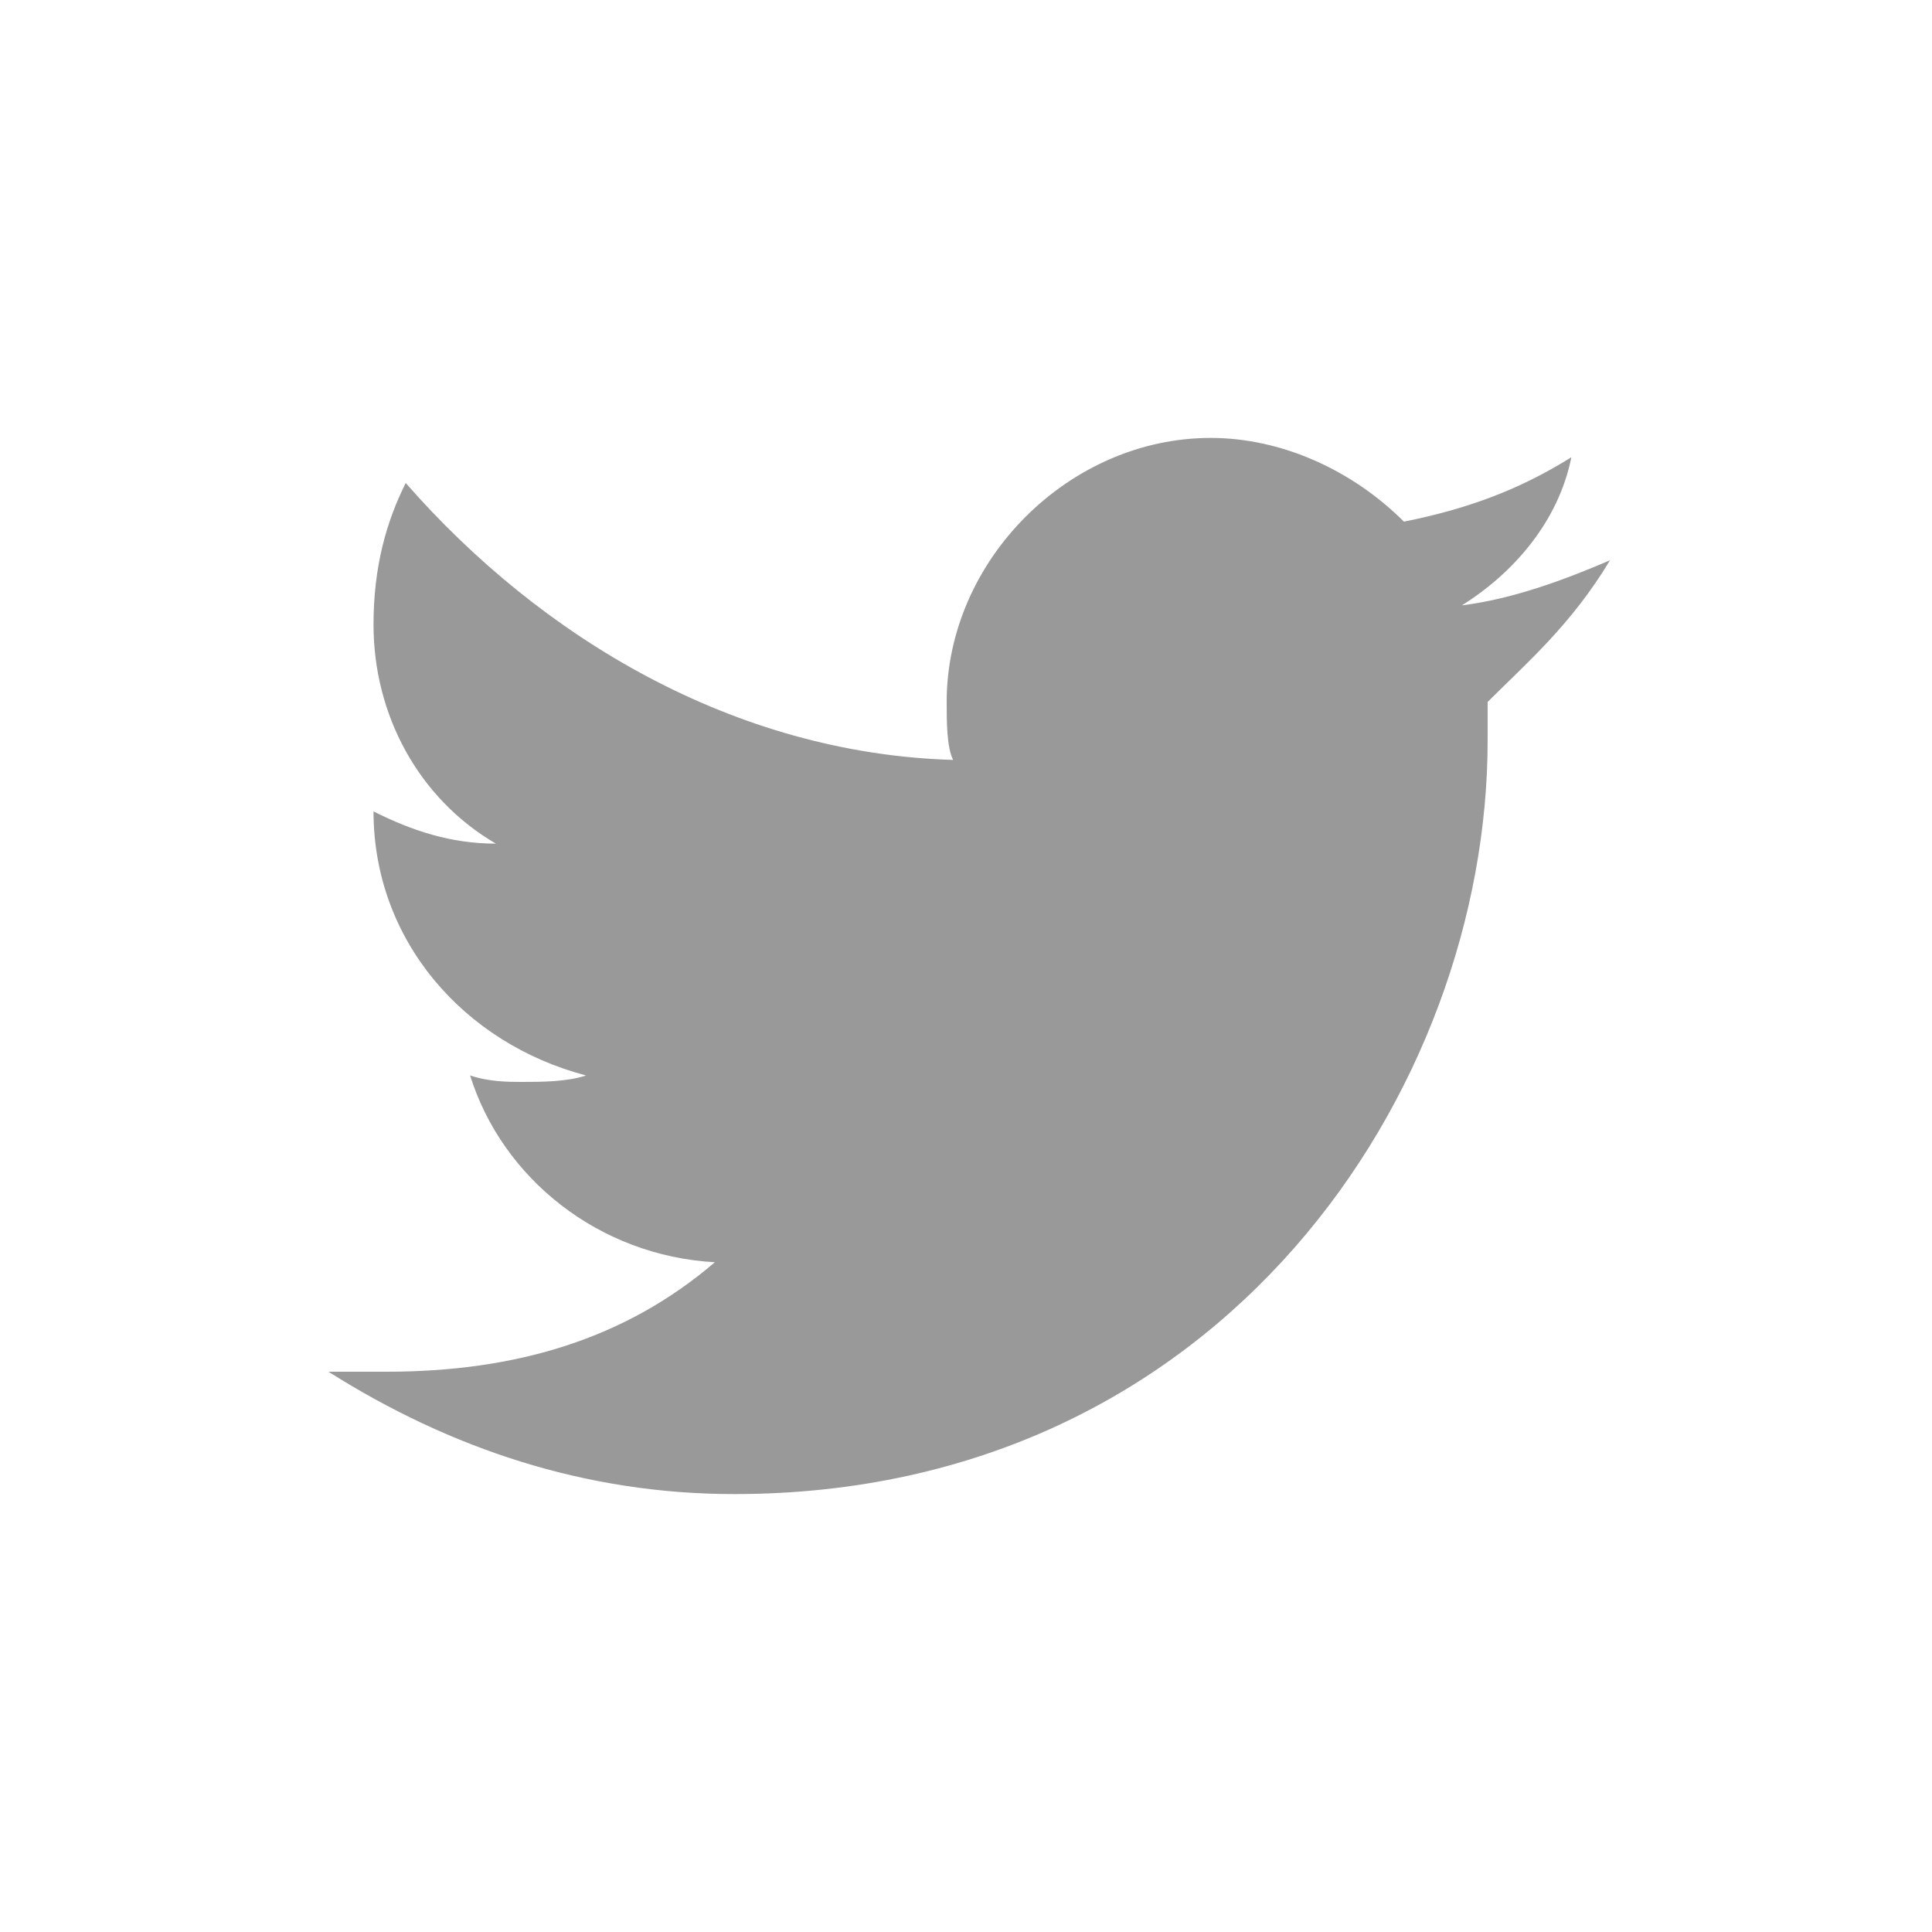 <?xml version="1.0" encoding="utf-8"?>
<!-- Generator: Adobe Illustrator 22.1.0, SVG Export Plug-In . SVG Version: 6.00 Build 0)  -->
<svg version="1.1" id="图层_1" xmlns="http://www.w3.org/2000/svg" xmlns:xlink="http://www.w3.org/1999/xlink" x="0px" y="0px"
	 viewBox="0 0 30 30" style="enable-background:new 0 0 30 30;" xml:space="preserve">
<style type="text/css">
	.st0{fill:none;}
	.st1{fill:#999999;}
</style>
<rect class="st0" width="30" height="30"/>
<path class="st1" d="M25,8.7c-0.7,0.3-1.5,0.6-2.3,0.7c0.8-0.5,1.5-1.3,1.7-2.3c-0.8,0.5-1.6,0.8-2.6,1c-0.8-0.8-1.9-1.3-3-1.3
	c-2.2,0-4.1,1.9-4.1,4.1c0,0.3,0,0.7,0.1,0.9c-3.4-0.1-6.4-1.9-8.5-4.3C6,8.1,5.8,8.8,5.8,9.7c0,1.4,0.7,2.7,1.9,3.4
	c-0.7,0-1.3-0.2-1.9-0.5l0,0c0,2,1.4,3.6,3.3,4.1c-0.3,0.1-0.7,0.1-1,0.1c-0.2,0-0.5,0-0.8-0.1c0.5,1.6,2,2.8,3.8,2.9
	c-1.4,1.2-3.1,1.7-5.1,1.7c-0.3,0-0.7,0-0.9,0c1.9,1.2,4,1.9,6.3,1.9c7.6,0,11.7-6.3,11.7-11.7c0-0.2,0-0.3,0-0.6
	C23.7,10.3,24.4,9.7,25,8.7z"/>
</svg>
